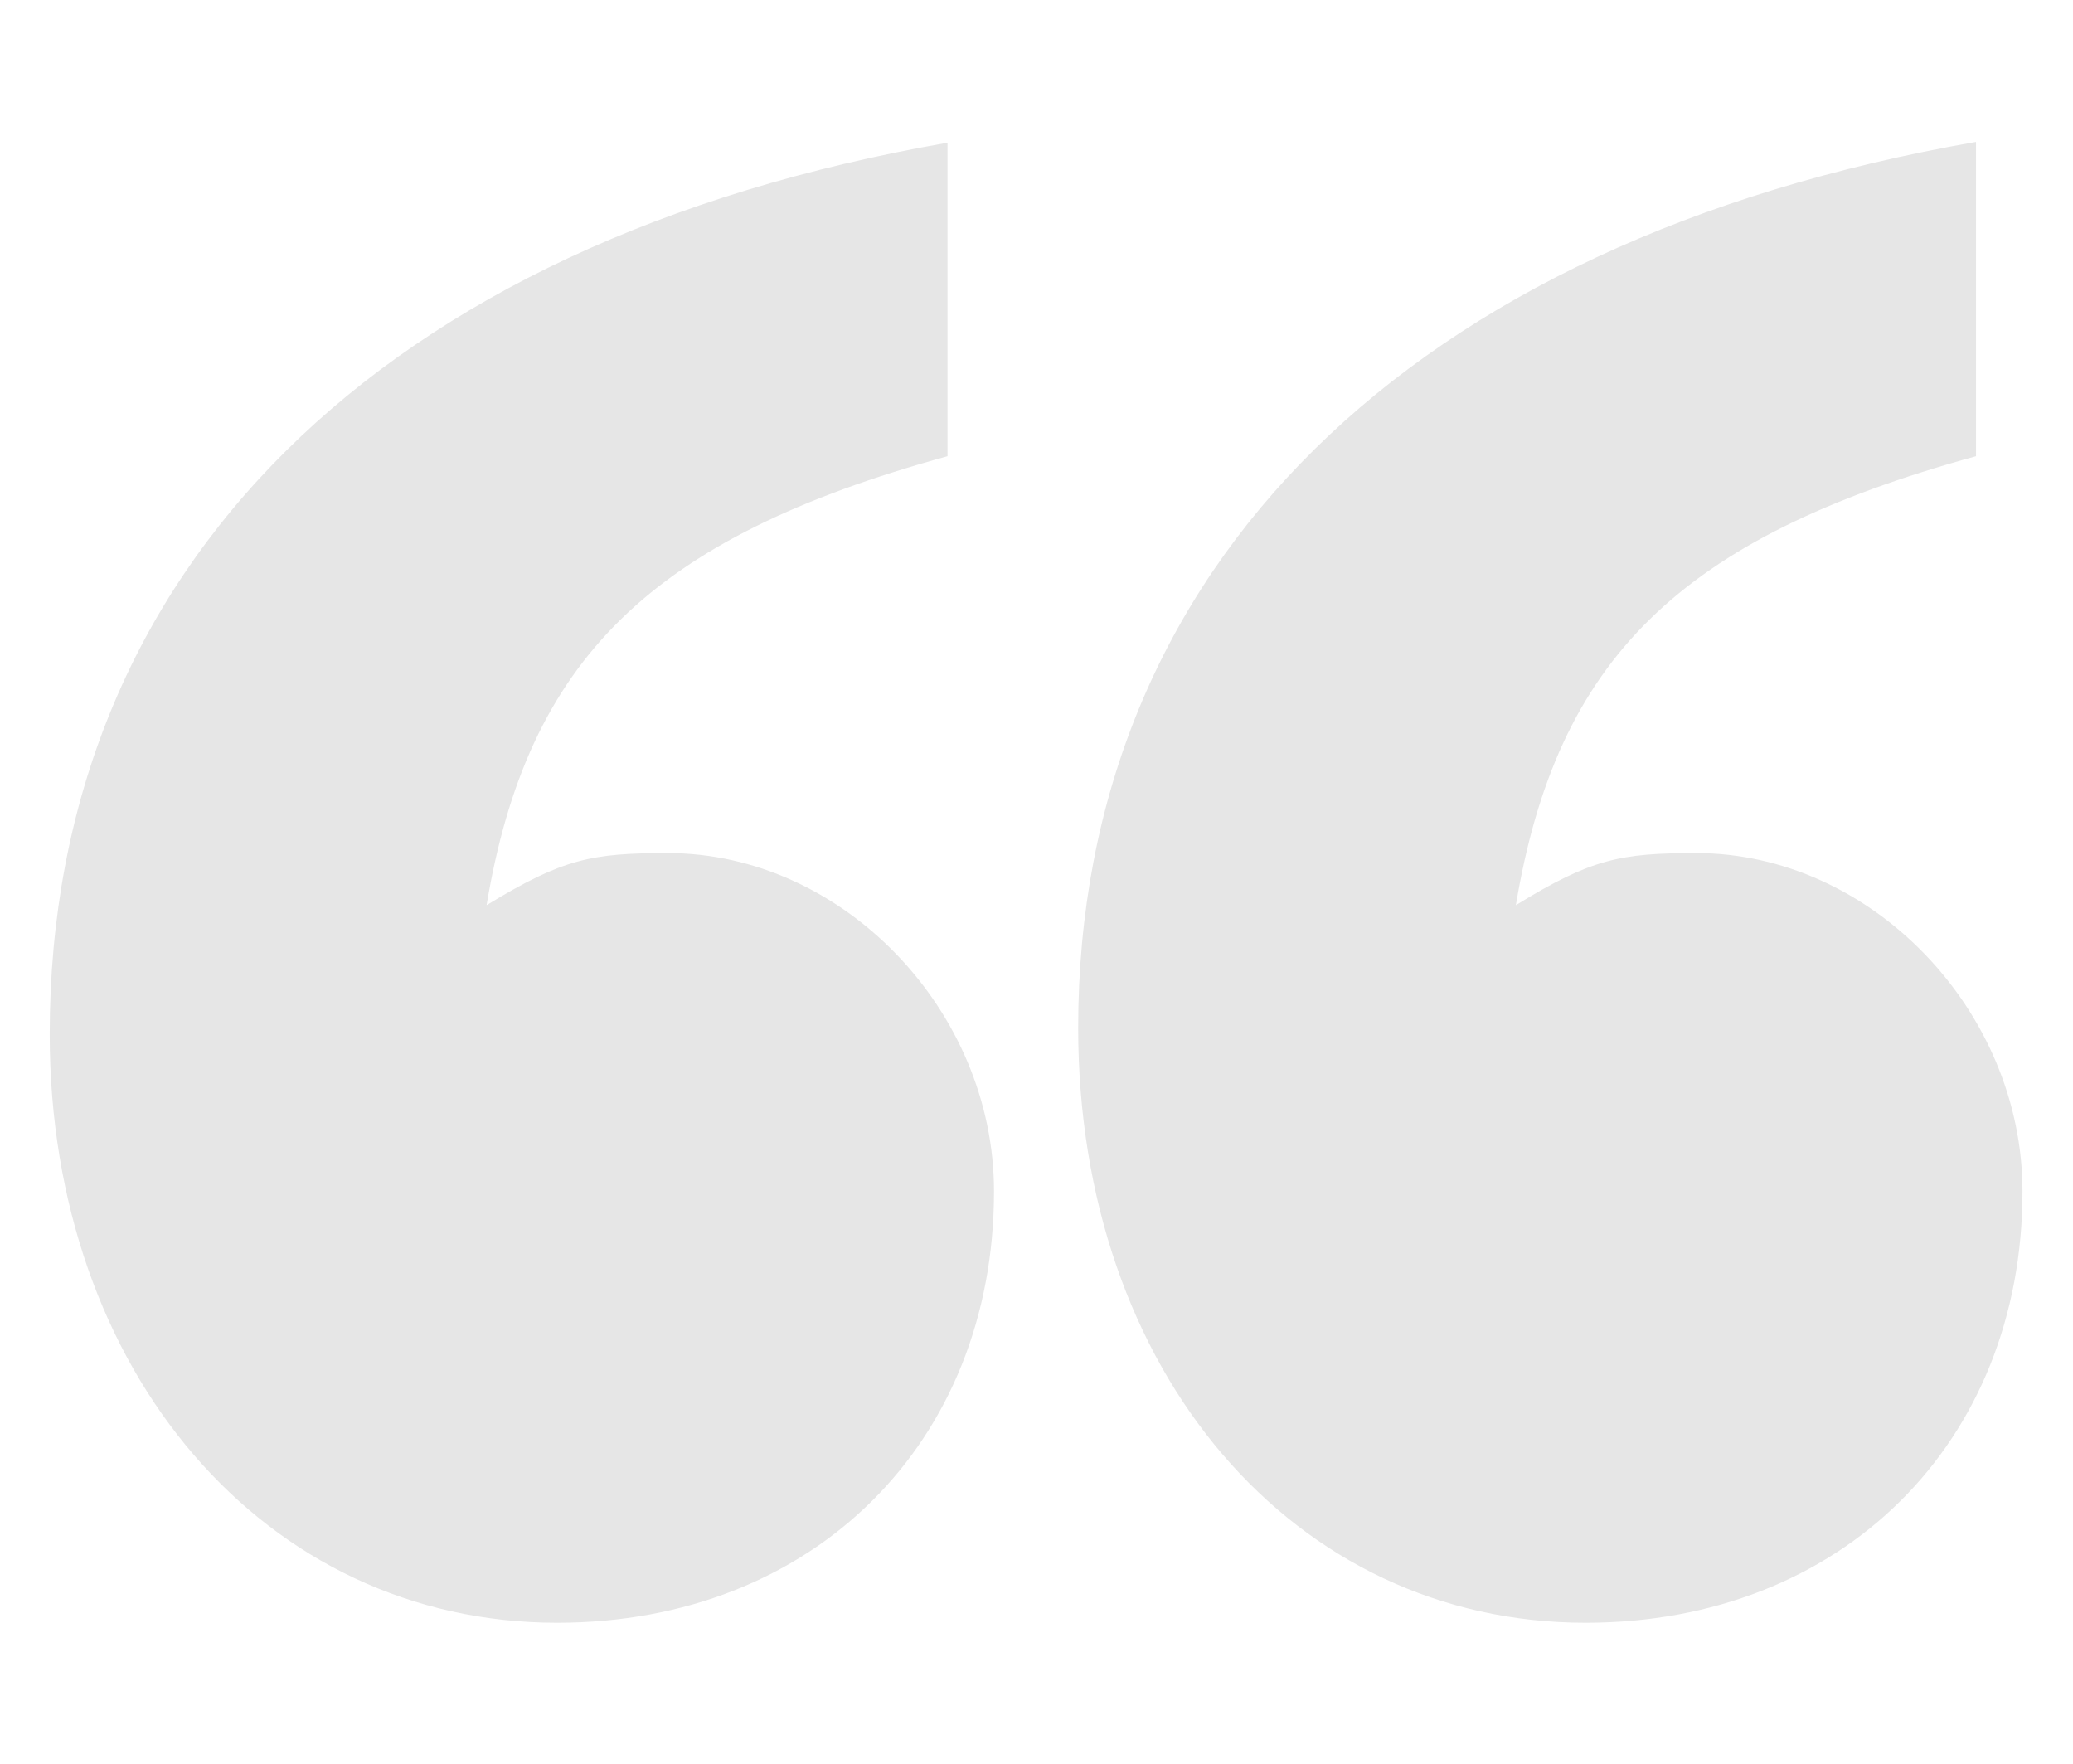 <?xml version="1.0" encoding="utf-8"?>
<!-- Generator: Adobe Illustrator 20.0.0, SVG Export Plug-In . SVG Version: 6.00 Build 0)  -->
<svg version="1.1" id="Layer_1" xmlns="http://www.w3.org/2000/svg" xmlns:xlink="http://www.w3.org/1999/xlink" x="0px" y="0px"
	 viewBox="0 0 258.6 220" style="enable-background:new 0 0 258.6 220;" xml:space="preserve">
<style type="text/css">
	.st0{fill:#E6E6E6;}
</style>
<g>
	<path class="st0" d="M118.2,56.9c-37.1,10.2-52.4,25.4-57.5,56c9.5-5.8,13.1-6.5,22.6-6.5c21.8,0,40.7,19.6,40.7,42.2
		c0,31.3-22.5,53.8-54.5,53.8c-36.4,0-63.3-31.3-63.3-73.4c0-58.2,41.4-98.9,112-111.2V56.9z M246.5,56.9
		c-37.1,10.2-52.3,25.4-57.4,56c9.4-5.8,13.1-6.5,22.5-6.5c21.8,0,40.7,19.6,40.7,42.2c0,31.3-22.5,53.8-54.5,53.8
		c-36.4,0-63.3-31.3-63.3-74.2c0-57.5,41.4-98.2,112-110.5V56.9z"/>
</g>
</svg>
